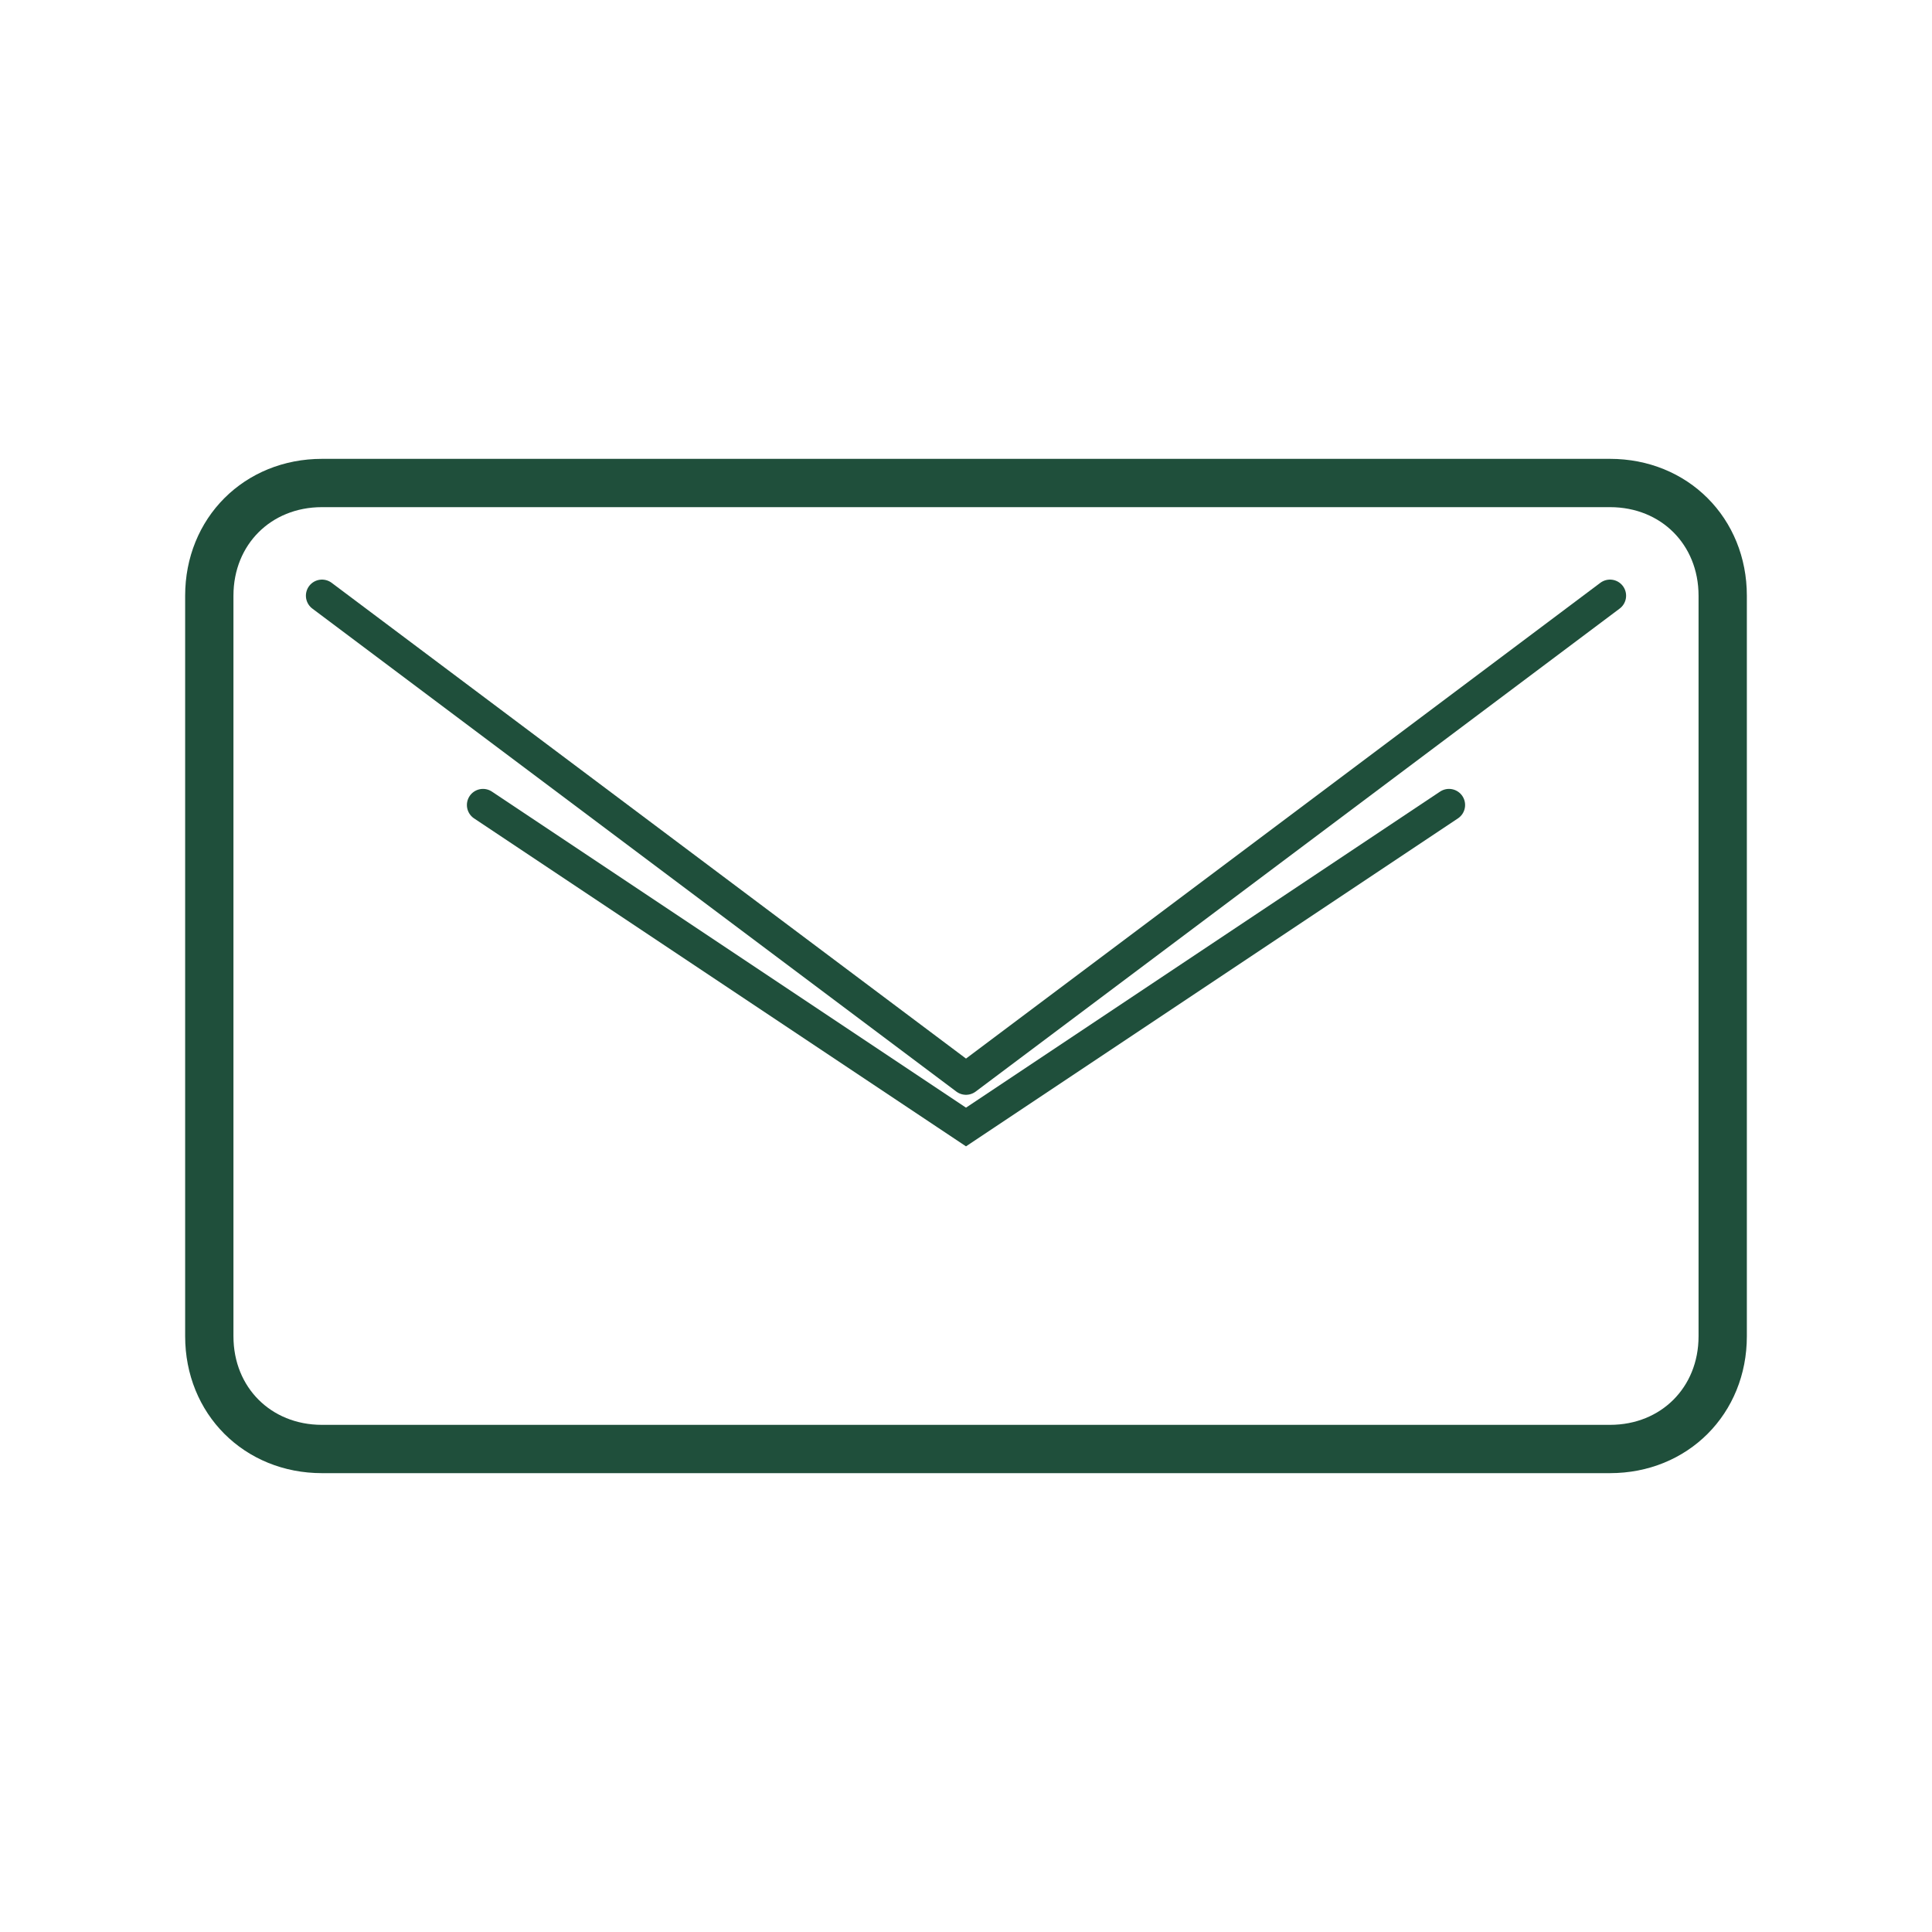 <svg xmlns="http://www.w3.org/2000/svg" viewBox="0 0 120 120" fill="none">
  <!-- Envelope outline -->
  <path stroke="#1f4f3b" stroke-width="3" stroke-linecap="round" stroke-linejoin="round" d="M20 30h80c4 0 7 3 7 7v46c0 4-3 7-7 7H20c-4 0-7-3-7-7V37c0-4 3-7 7-7z"/>
  <!-- Letter inside -->
  <path stroke="#1f4f3b" stroke-width="2" stroke-linecap="round" stroke-linejoin="round" d="M20 37l40 30 40-30"/>
  <!-- Mail lines -->
  <path stroke="#1f4f3b" stroke-width="2" stroke-linecap="round" d="M30 50l30 20 30-20"/>
</svg>

